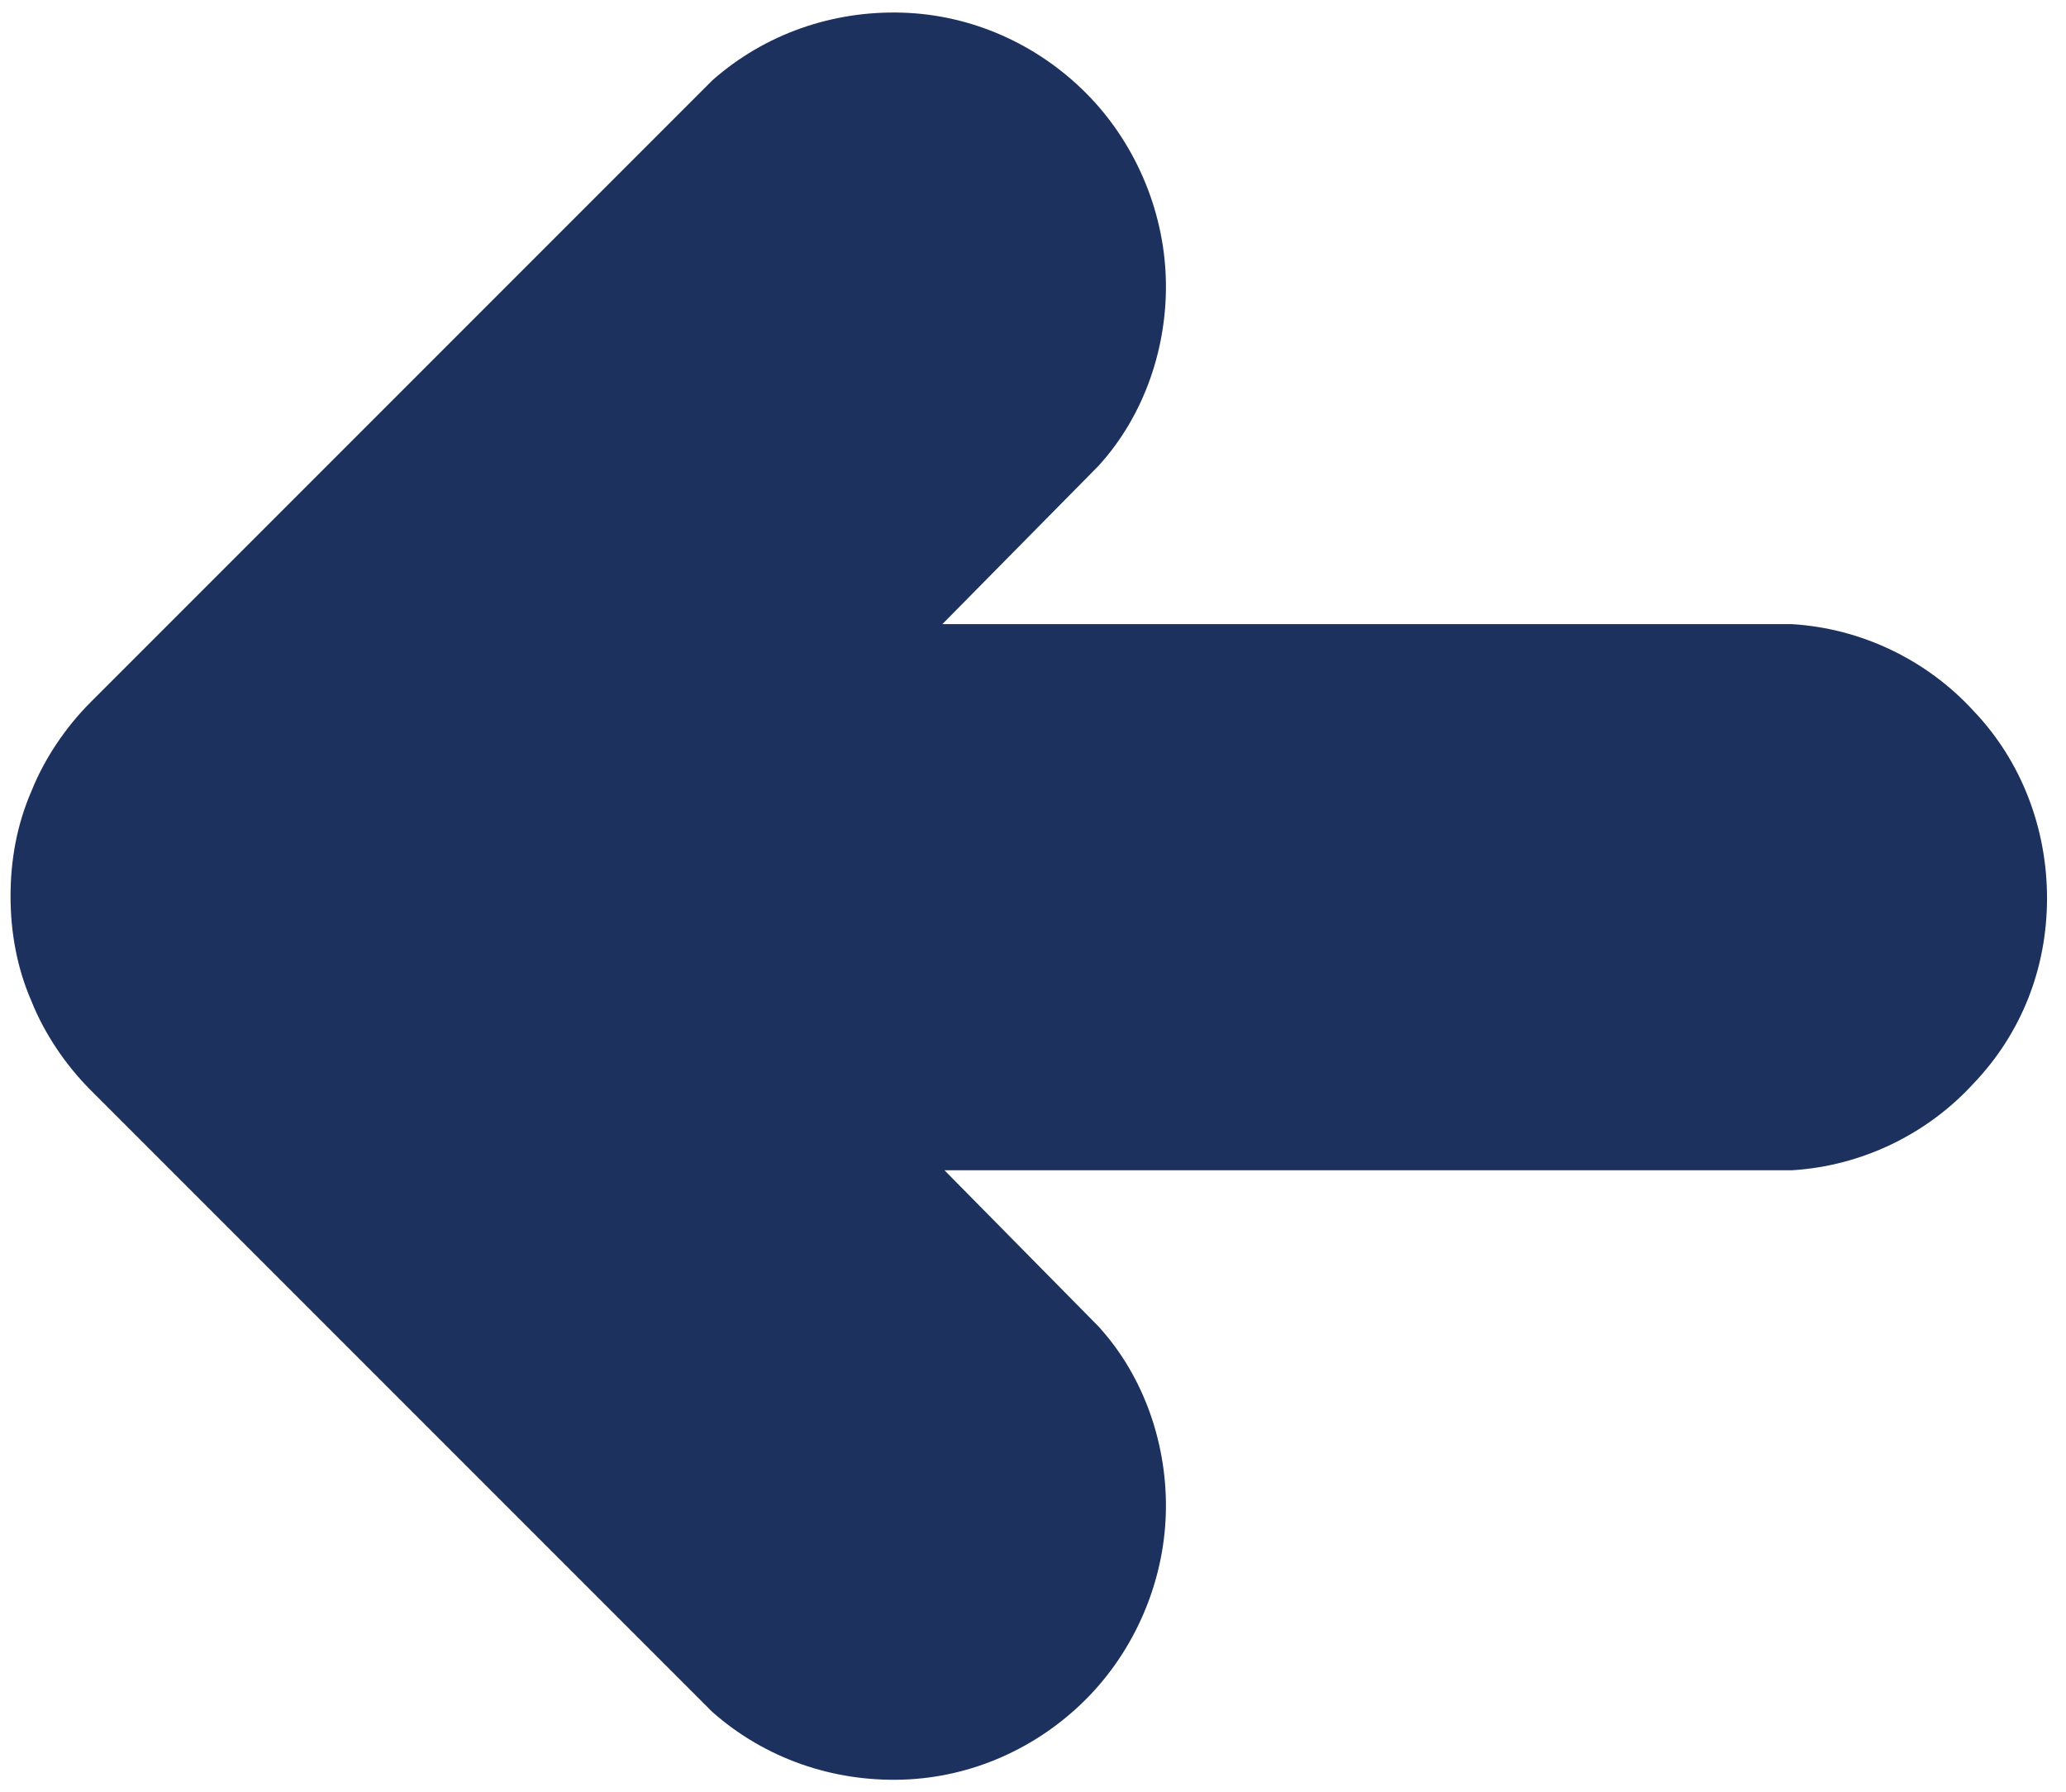 <svg version="1.2" xmlns="http://www.w3.org/2000/svg" viewBox="0 0 98 85" width="98" height="85">
	<title>Arrow_Narrow_Round_Dark_Blue-svg</title>
	<style>
		.s0 { fill: #1d315f } 
	</style>
	<g id="Layer_2">
		<g id="Layer_1-2">
			<path id="Layer" class="s0" d="m33.8 81.2l-29.5-29.5c-1.2-1.2-2.2-2.7-2.8-4.2-0.7-1.6-1-3.3-1-5 0-1.7 0.3-3.4 1-5 0.6-1.5 1.6-3 2.8-4.2l29.5-29.5c2.5-2.2 5.7-3.3 9-3.2 3.3 0.1 6.4 1.5 8.7 3.8 2.3 2.3 3.7 5.5 3.8 8.8 0.1 3.2-1 6.5-3.2 8.9l-7.4 7.5h40.3c3.3 0.2 6.4 1.7 8.6 4.1 2.3 2.4 3.5 5.6 3.5 8.9 0 3.3-1.2 6.4-3.5 8.8-2.2 2.4-5.3 3.9-8.6 4.1h-40.2l7.3 7.4c2.2 2.4 3.3 5.7 3.2 8.9-0.1 3.3-1.5 6.5-3.8 8.8-2.3 2.3-5.4 3.7-8.7 3.8-3.3 0.1-6.5-1-9-3.2z"/>
		</g>
	</g>
</svg>